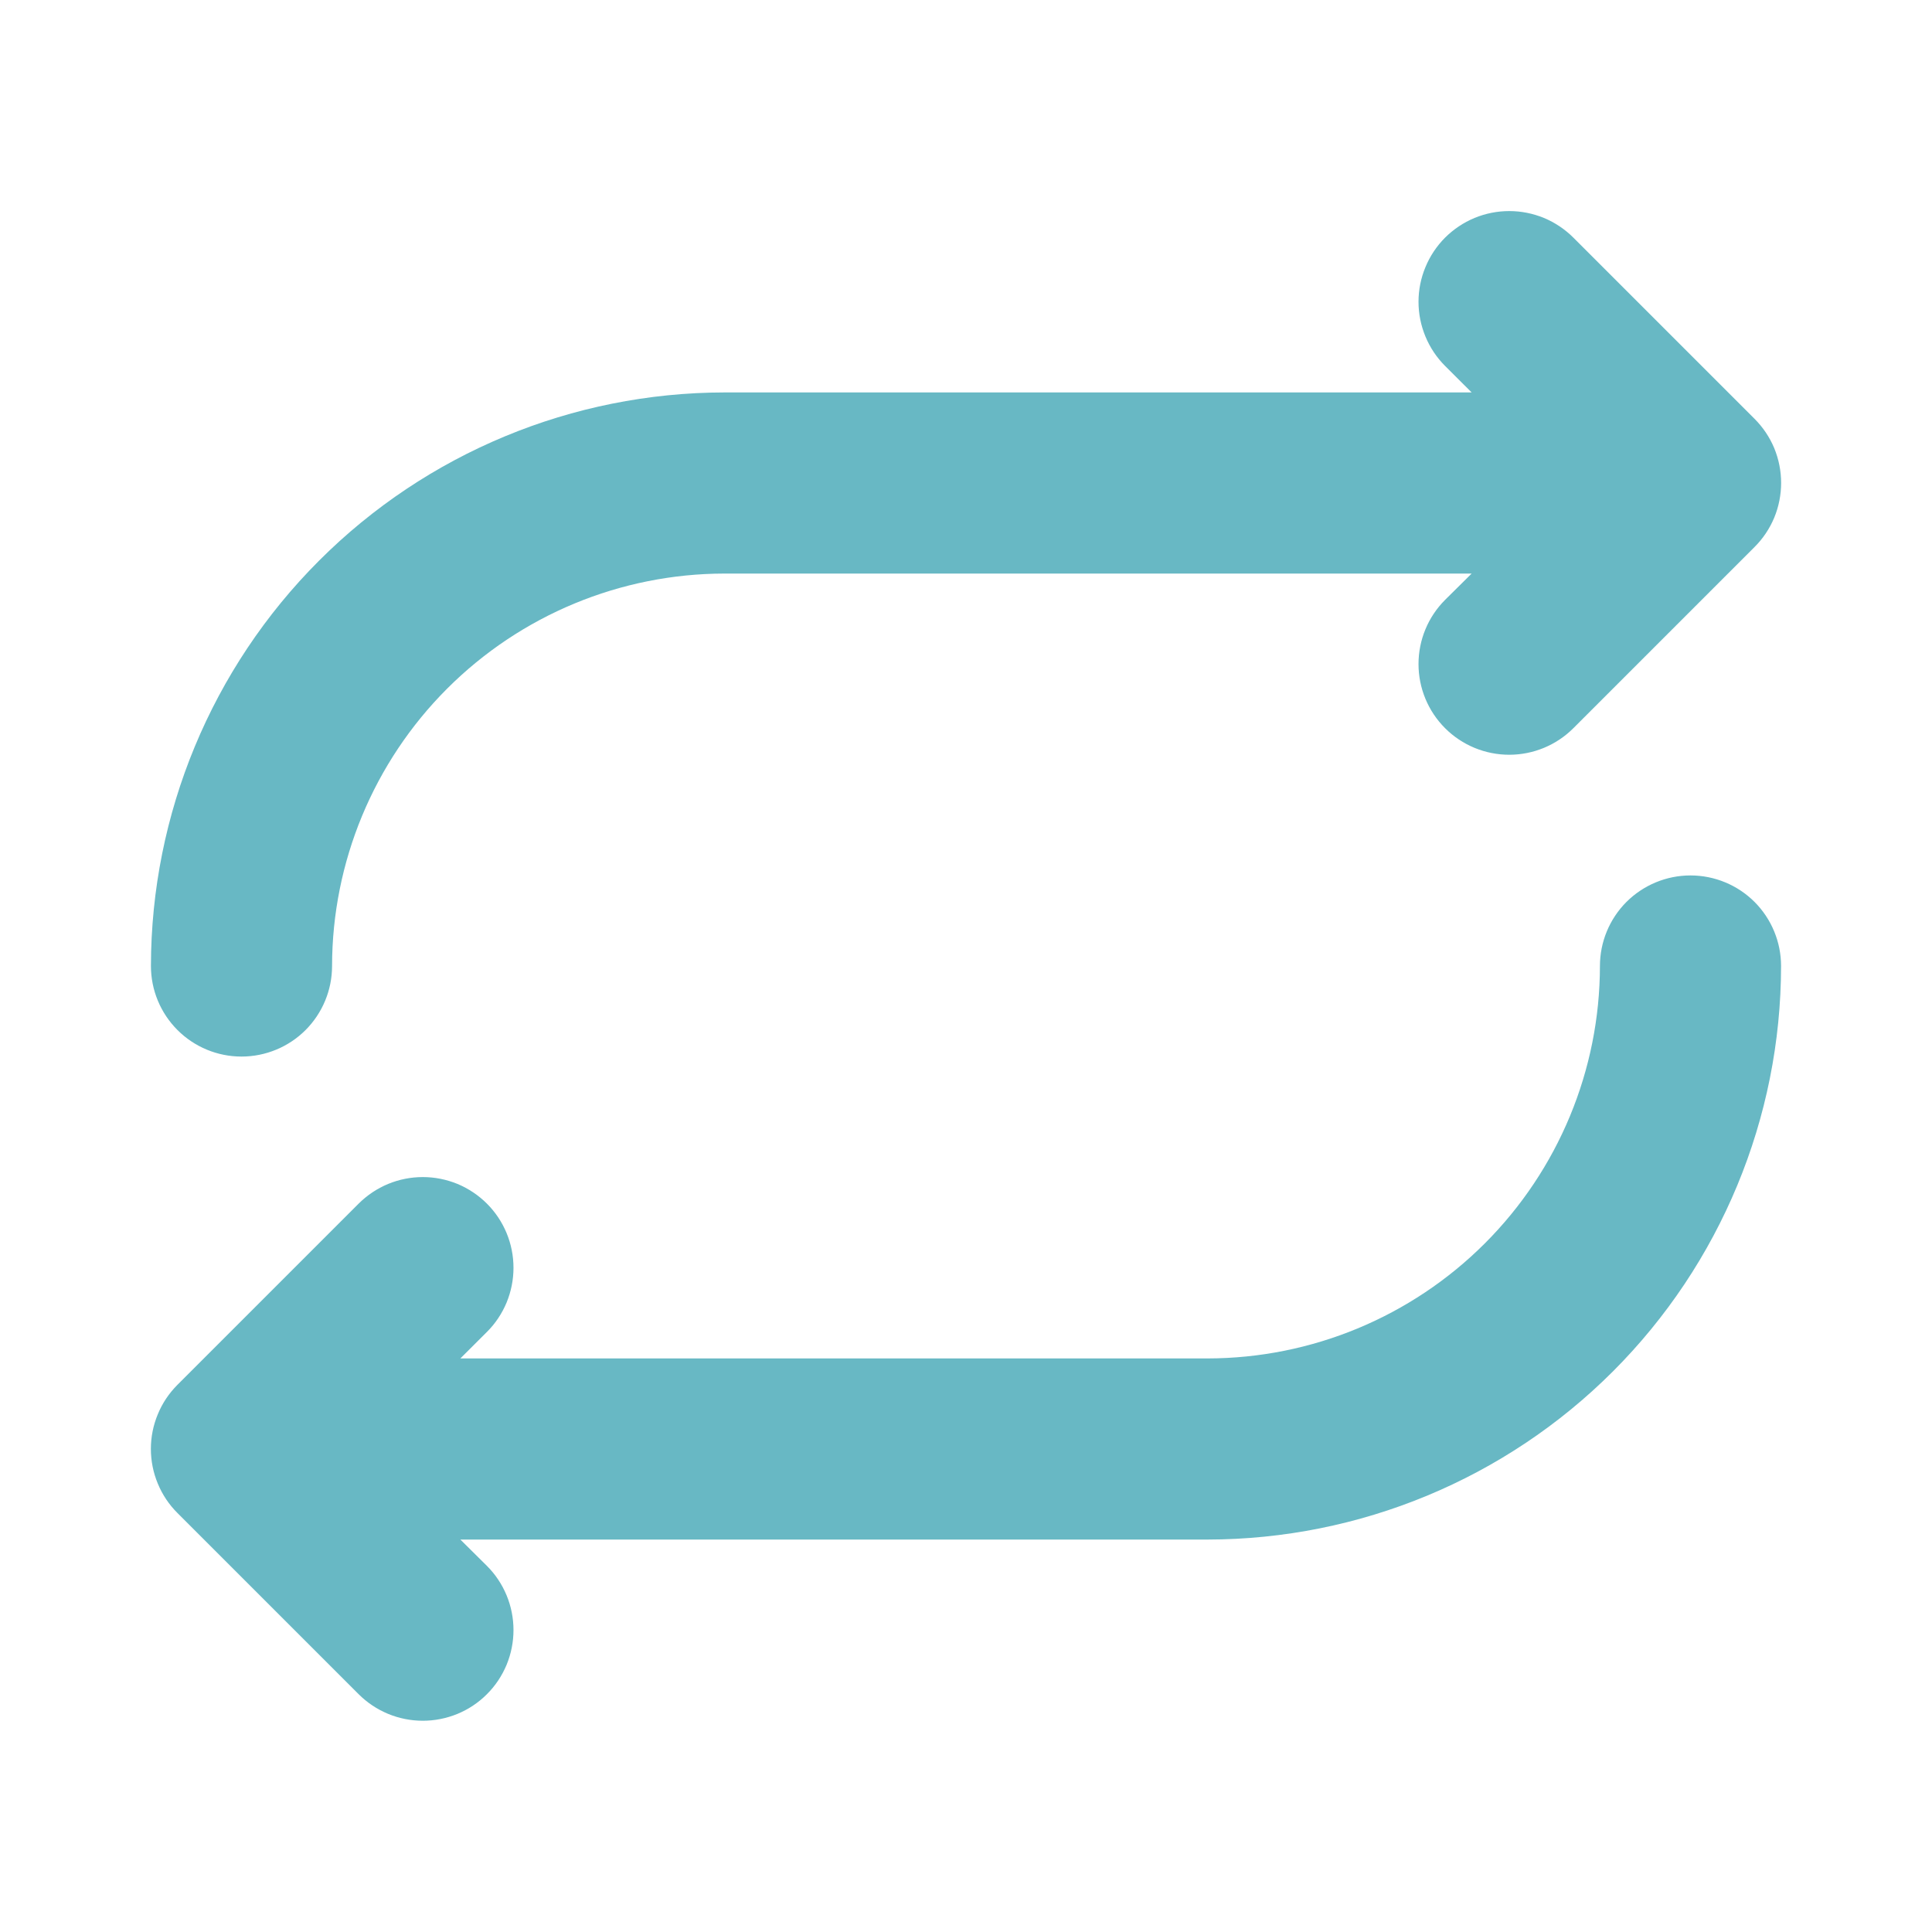 <svg width="32" height="32" viewBox="0 0 32 32" fill="none" xmlns="http://www.w3.org/2000/svg">
<path d="M2.5 16C2.503 13.481 3.505 11.066 5.286 9.285C7.067 7.504 9.481 6.503 12 6.5H24.375L23.935 6.061C23.796 5.922 23.685 5.756 23.61 5.574C23.534 5.391 23.495 5.196 23.495 4.999C23.495 4.801 23.534 4.606 23.61 4.424C23.685 4.241 23.796 4.076 23.935 3.936C24.075 3.797 24.24 3.686 24.423 3.61C24.605 3.535 24.8 3.496 24.998 3.496C25.195 3.496 25.39 3.535 25.573 3.61C25.755 3.686 25.921 3.797 26.06 3.936L29.06 6.936C29.2 7.076 29.311 7.241 29.387 7.423C29.462 7.606 29.501 7.801 29.501 7.999C29.501 8.196 29.462 8.392 29.387 8.574C29.311 8.756 29.2 8.922 29.06 9.061L26.06 12.061C25.778 12.343 25.396 12.501 24.998 12.501C24.599 12.501 24.217 12.343 23.935 12.061C23.653 11.779 23.495 11.397 23.495 10.999C23.495 10.6 23.653 10.218 23.935 9.936L24.375 9.5H12C10.277 9.502 8.625 10.187 7.406 11.406C6.188 12.624 5.502 14.277 5.5 16C5.5 16.398 5.342 16.779 5.061 17.061C4.78 17.342 4.398 17.5 4 17.5C3.602 17.5 3.221 17.342 2.94 17.061C2.658 16.779 2.5 16.398 2.5 16ZM28 14.5C27.602 14.5 27.221 14.658 26.939 14.939C26.658 15.221 26.5 15.602 26.5 16C26.498 17.723 25.813 19.375 24.594 20.594C23.376 21.812 21.724 22.498 20 22.5H7.625L8.065 22.061C8.205 21.922 8.315 21.756 8.391 21.574C8.466 21.391 8.505 21.196 8.505 20.999C8.505 20.801 8.466 20.606 8.391 20.424C8.315 20.241 8.205 20.076 8.065 19.936C7.926 19.797 7.76 19.686 7.578 19.61C7.395 19.535 7.2 19.496 7.003 19.496C6.805 19.496 6.61 19.535 6.428 19.61C6.245 19.686 6.08 19.797 5.94 19.936L2.94 22.936C2.8 23.076 2.689 23.241 2.614 23.424C2.538 23.606 2.499 23.801 2.499 23.999C2.499 24.196 2.538 24.392 2.614 24.574C2.689 24.756 2.8 24.922 2.94 25.061L5.94 28.061C6.08 28.201 6.245 28.311 6.428 28.387C6.61 28.462 6.805 28.501 7.003 28.501C7.2 28.501 7.395 28.462 7.578 28.387C7.76 28.311 7.926 28.201 8.065 28.061C8.205 27.922 8.315 27.756 8.391 27.574C8.466 27.391 8.505 27.196 8.505 26.999C8.505 26.801 8.466 26.606 8.391 26.424C8.315 26.241 8.205 26.076 8.065 25.936L7.625 25.5H20C22.519 25.497 24.934 24.496 26.715 22.715C28.496 20.933 29.498 18.519 29.5 16C29.5 15.602 29.342 15.221 29.061 14.939C28.78 14.658 28.398 14.5 28 14.5Z" fill="#68B8C4"/>
</svg>

